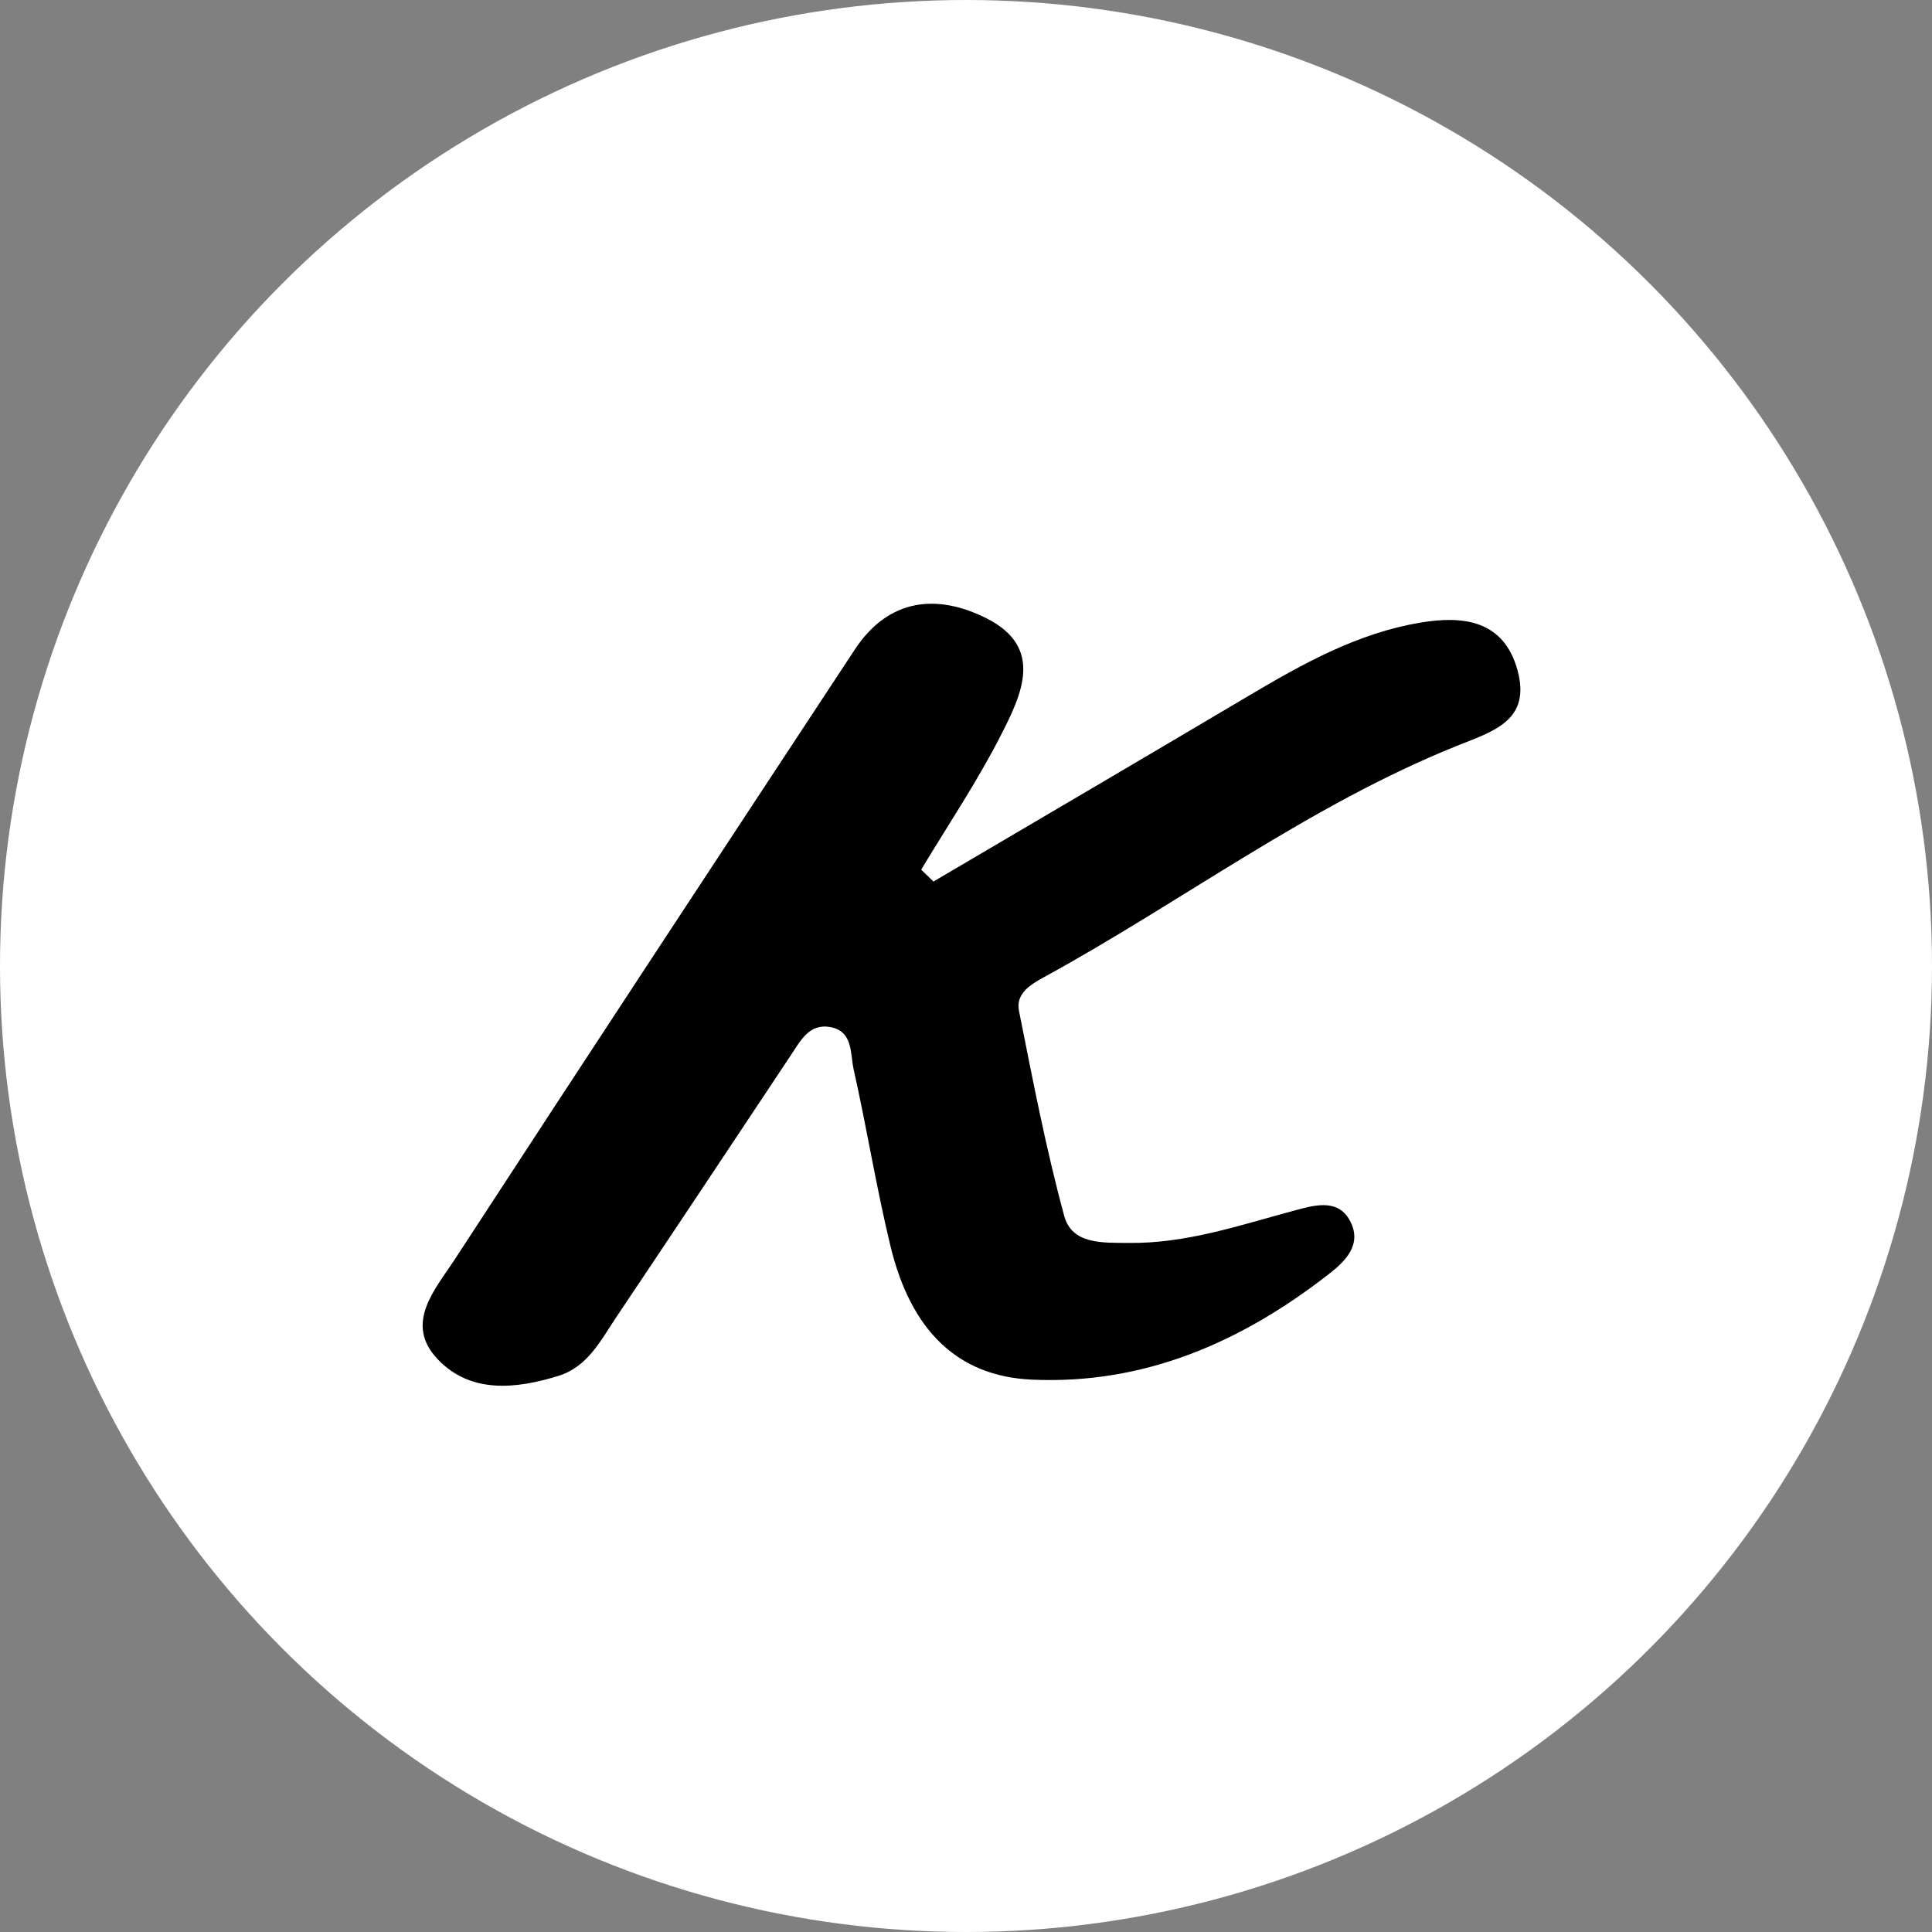 <svg width="32" height="32" viewBox="0 0 32 32" fill="none" xmlns="http://www.w3.org/2000/svg">
    <rect x="0" y="0" width="32" height="32" fill="#808080" stroke="none"/>
    <circle cx="16" cy="16" r="16" fill="white"/>
    <path d="M15.461 14.601C17.203 13.576 18.945 12.554 20.683 11.524C21.579 10.993 22.486 10.486 23.529 10.312C24.235 10.194 24.904 10.272 25.133 11.095C25.366 11.939 24.732 12.112 24.12 12.358C21.681 13.34 19.579 14.935 17.288 16.187C17.059 16.312 16.82 16.462 16.878 16.745C17.105 17.881 17.323 19.022 17.627 20.14C17.756 20.617 18.27 20.582 18.692 20.587C19.665 20.599 20.57 20.282 21.492 20.036C21.802 19.954 22.186 19.855 22.373 20.246C22.555 20.622 22.28 20.89 22.023 21.092C20.576 22.224 18.959 22.937 17.087 22.851C15.857 22.794 15.085 22.035 14.748 20.635C14.514 19.668 14.357 18.683 14.139 17.712C14.081 17.454 14.133 17.082 13.754 17.012C13.399 16.947 13.257 17.243 13.095 17.484C12.13 18.936 11.165 20.389 10.194 21.837C9.943 22.214 9.727 22.641 9.249 22.789C8.545 23.007 7.8 23.084 7.257 22.521C6.68 21.924 7.211 21.353 7.538 20.851C9.734 17.479 11.947 14.118 14.159 10.757C14.72 9.907 15.524 9.829 16.345 10.244C17.299 10.727 16.919 11.51 16.579 12.175C16.188 12.943 15.703 13.663 15.258 14.404C15.326 14.47 15.393 14.535 15.461 14.601Z" fill="black"/>
</svg>
